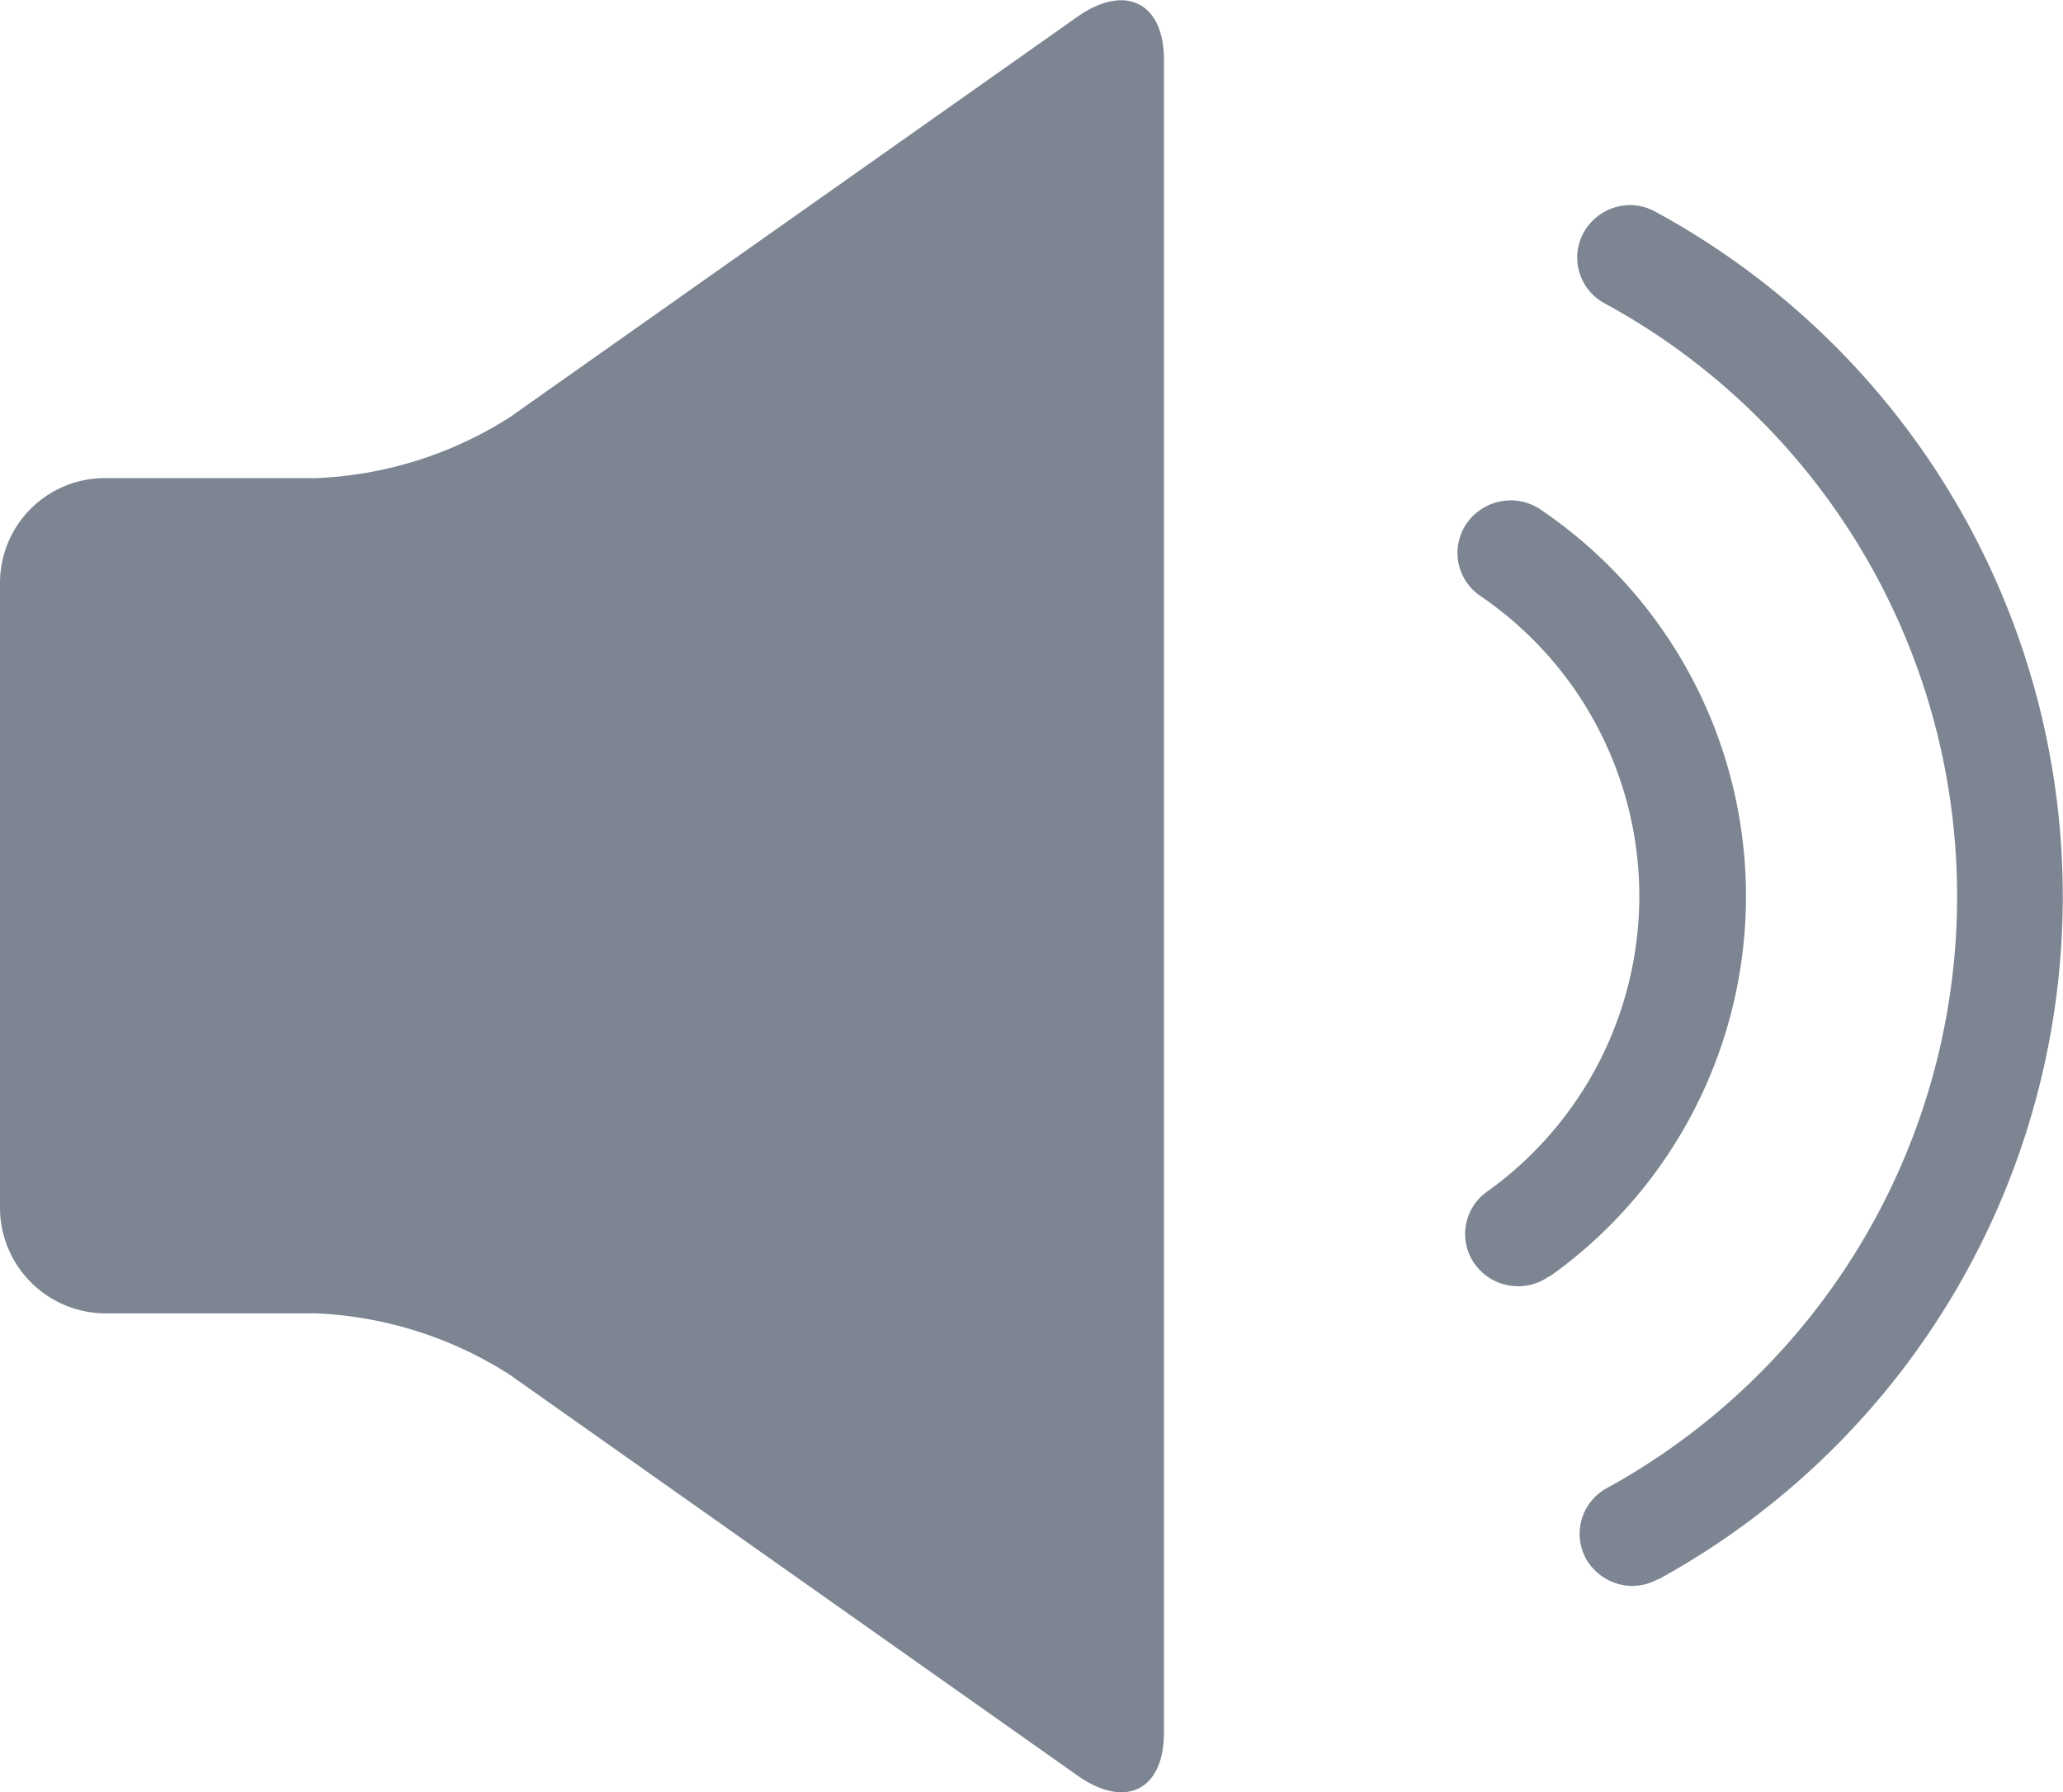 <svg id="Component_1_7" data-name="Component 1 – 7" xmlns="http://www.w3.org/2000/svg" width="16.113" height="14" viewBox="0 0 16.113 14">
  <defs>
    <style>
      .cls-1 {
        fill: #7c8591;
      }
    </style>
  </defs>
  <g id="拉吧">
    <path id="拉吧-2" data-name="拉吧" class="cls-1" d="M0,35.488a.819.819,0,0,1,.834-.813H2.471A3.037,3.037,0,0,0,3.981,34.2l4.434-3.129c.373-.262.676-.112.676.335v13.07c0,.447-.3.6-.676.334L3.981,41.679A3.043,3.043,0,0,0,2.471,41.2H.834A.827.827,0,0,1,0,40.39v-4.9Zm12.1,5.422a.413.413,0,0,1-.243.078.419.419,0,0,1-.334-.167h0a.405.405,0,0,1,.089-.57h0a2.84,2.84,0,0,0,1.192-2.31h0a2.84,2.84,0,0,0-1.245-2.348.405.405,0,0,1-.1-.569h0a.42.42,0,0,1,.34-.175.414.414,0,0,1,.237.074h0a3.645,3.645,0,0,1,.08,5.98l-.012.008Zm.85,2.366a.408.408,0,0,1-.2.053.419.419,0,0,1-.359-.206v0a.406.406,0,0,1,.154-.555h0a5.274,5.274,0,0,0-.015-9.26.406.406,0,0,1-.158-.557v0a.42.42,0,0,1,.361-.209.412.412,0,0,1,.2.054h0a6.086,6.086,0,0,1,.018,10.683Z" transform="translate(0 -30.94)"/>
  </g>
</svg>
